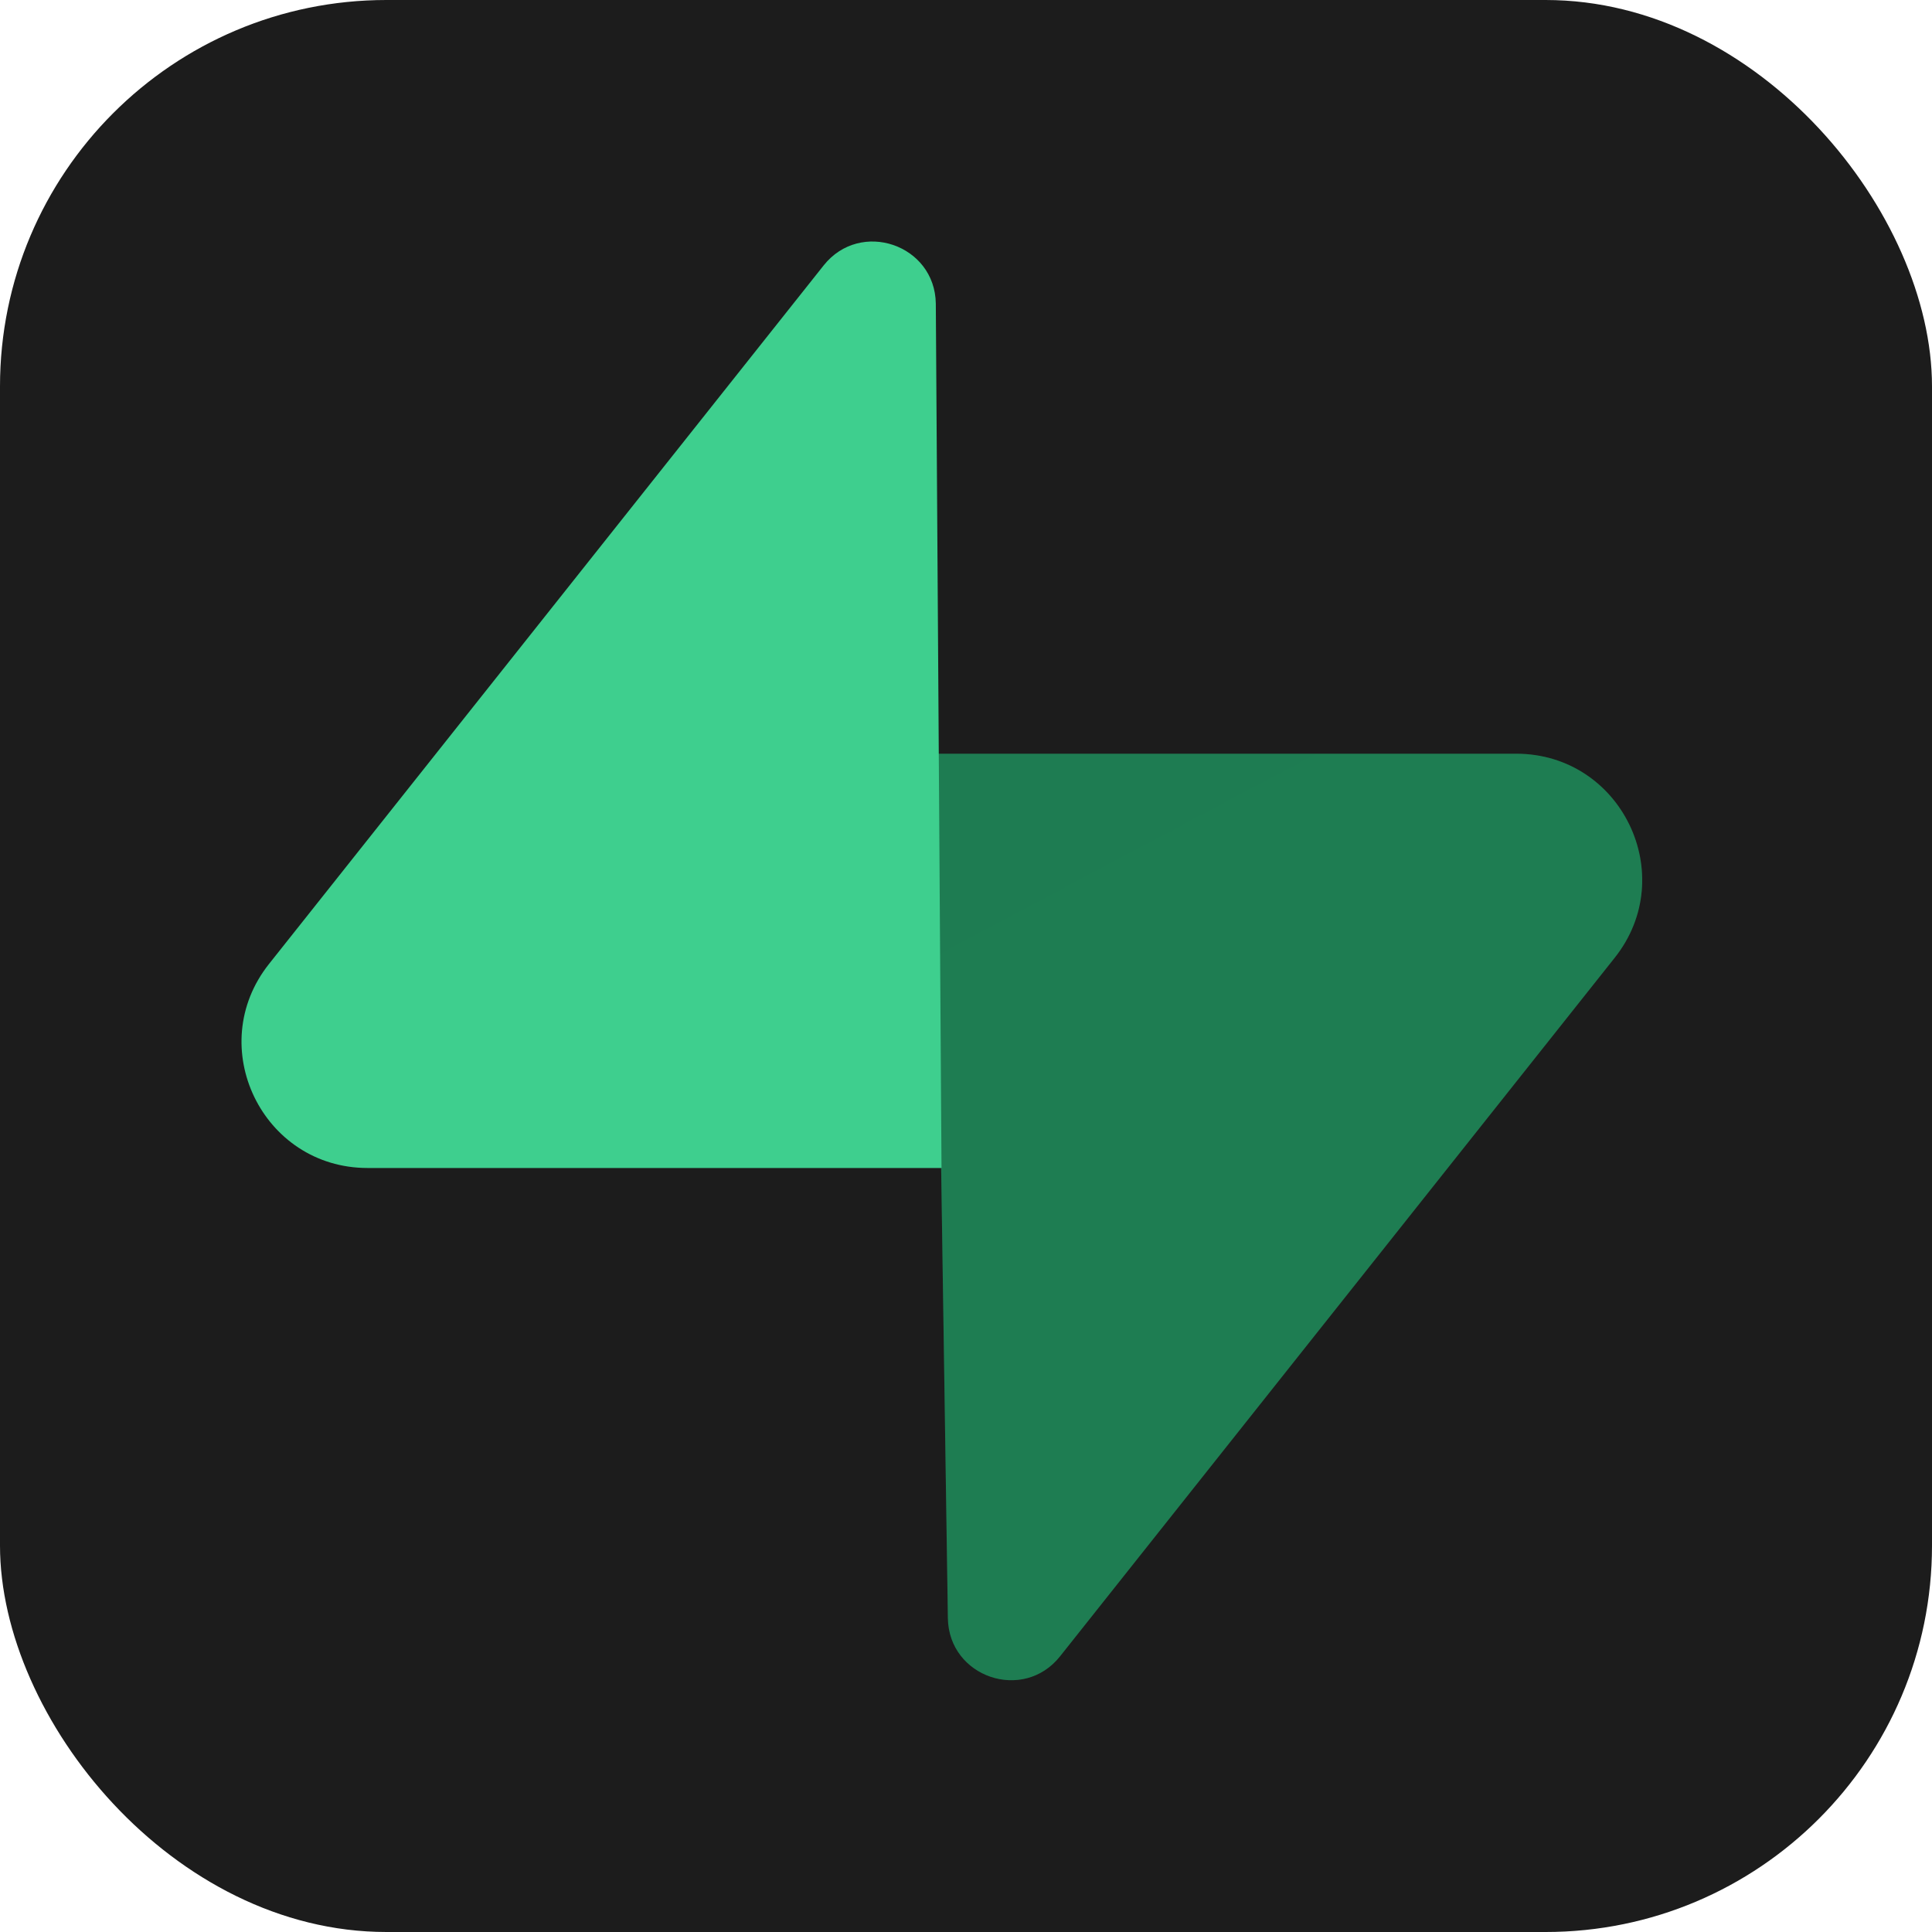 <svg width="40" height="40" viewBox="0 0 40 40" fill="none" xmlns="http://www.w3.org/2000/svg">
<rect width="40" height="40" rx="8" fill="#1C1C1C"/>
<g clip-path="url(#clip0_754_6362)">
<path d="M21.947 34.292C21.186 35.251 19.643 34.725 19.625 33.502L19.357 15.605H31.39C33.57 15.605 34.786 18.123 33.43 19.83L21.947 34.292Z" fill="url(#paint0_linear_754_6362)"/>
<path d="M21.947 34.292C21.186 35.251 19.643 34.725 19.625 33.502L19.357 15.605H31.39C33.57 15.605 34.786 18.123 33.43 19.83L21.947 34.292Z" fill="url(#paint1_linear_754_6362)" fill-opacity="0.2"/>
<path d="M17.053 5.495C17.814 4.537 19.357 5.062 19.375 6.285L19.493 24.182H7.61C5.43 24.182 4.214 21.664 5.57 19.957L17.053 5.495Z" fill="#3ECF8E"/>
</g>
<defs>
<linearGradient id="paint0_linear_754_6362" x1="324.845" y1="412.421" x2="1014.87" y2="701.814" gradientUnits="userSpaceOnUse">
<stop stop-color="#249361"/>
<stop offset="1" stop-color="#3ECF8E"/>
</linearGradient>
<linearGradient id="paint1_linear_754_6362" x1="48.511" y1="-236.79" x2="491.487" y2="597.051" gradientUnits="userSpaceOnUse">
<stop/>
<stop offset="1" stop-opacity="0"/>
</linearGradient>
<clipPath id="clip0_754_6362">
<rect width="29" height="29.793" fill="white" transform="translate(5 5)"/>
</clipPath>
</defs>
</svg>

